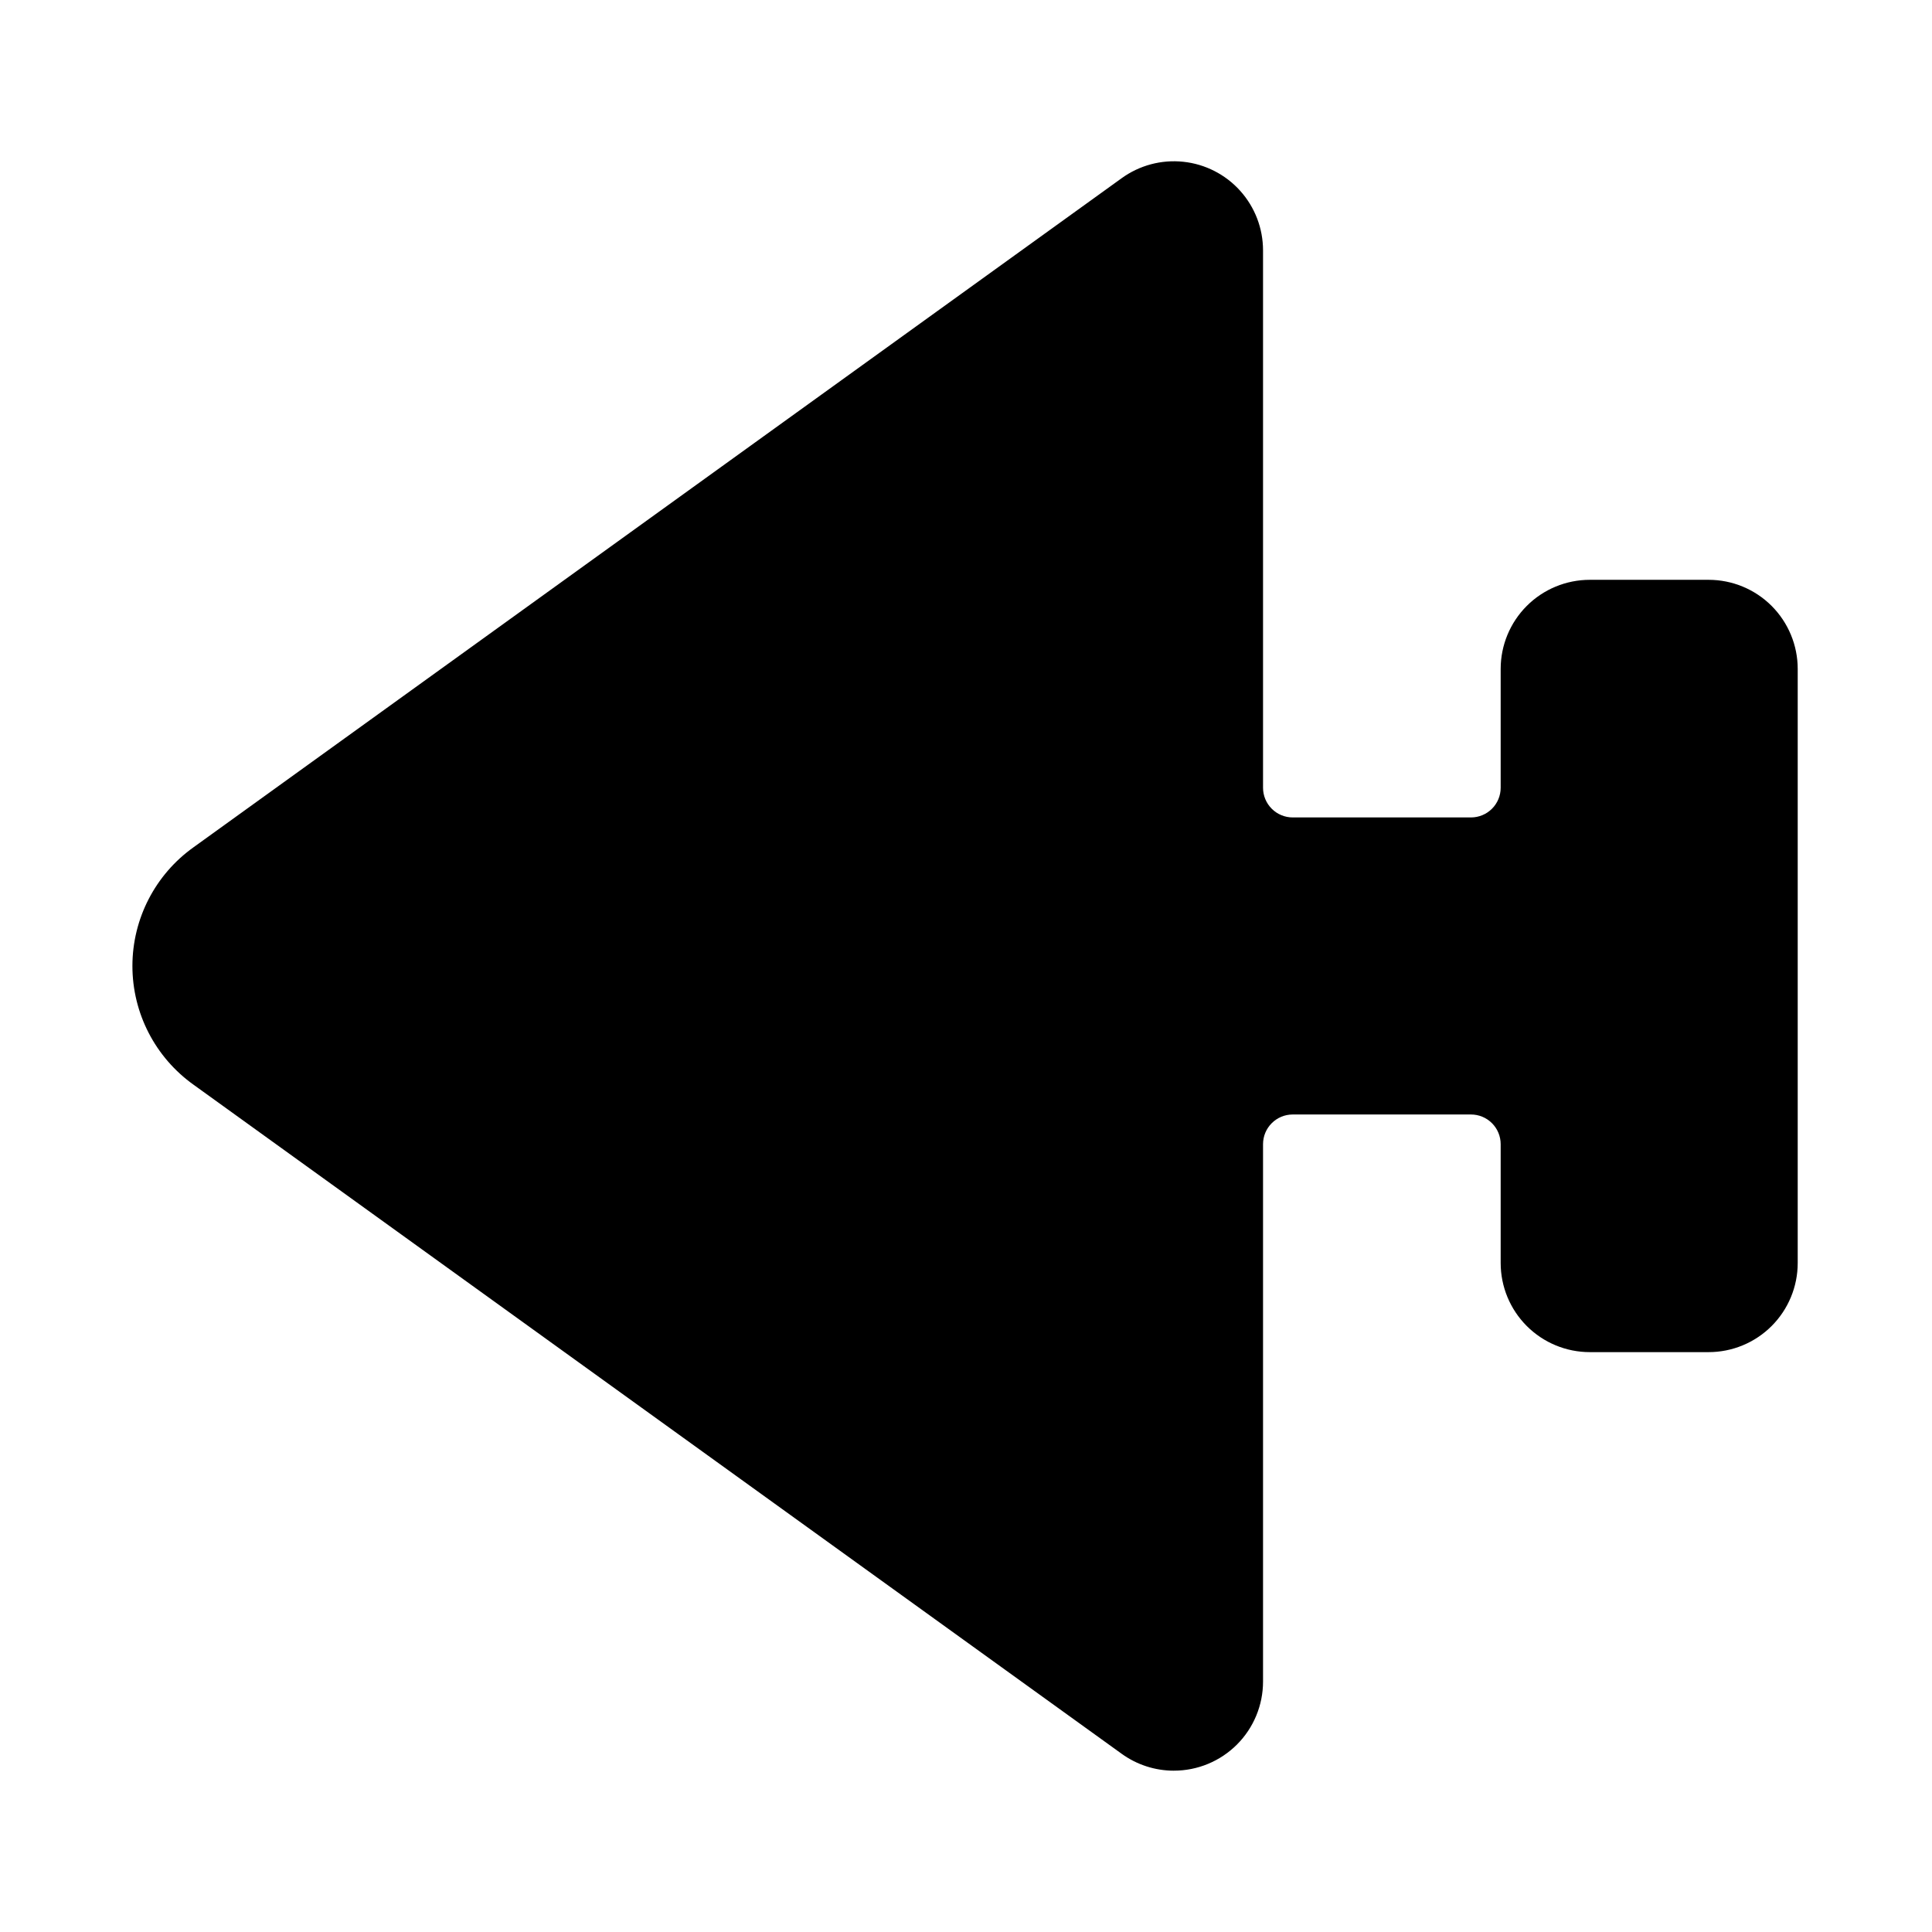 <?xml version="1.0" encoding="UTF-8"?>
<!-- Uploaded to: ICON Repo, www.iconrepo.com, Generator: ICON Repo Mixer Tools -->
<svg fill="#000000" width="800px" height="800px" version="1.1" viewBox="144 144 512 512" xmlns="http://www.w3.org/2000/svg">
 <g>
  <path d="m455.1 613.25c-4.973 0.004-9.824-1.566-13.855-4.484l-245.92-177.28c-10.184-7.254-16.234-18.984-16.234-31.488 0-12.508 6.051-24.238 16.234-31.488l245.92-177.28c4.727-3.422 10.547-4.977 16.348-4.359 5.801 0.613 11.168 3.352 15.066 7.691 3.902 4.336 6.059 9.961 6.059 15.797v142.4c0 2.09 0.828 4.09 2.305 5.566 1.477 1.477 3.481 2.305 5.566 2.305h47.234c2.086 0 4.09-0.828 5.566-2.305 1.477-1.477 2.305-3.477 2.305-5.566v-31.488c0-6.262 2.488-12.27 6.918-16.699 4.426-4.43 10.434-6.914 16.699-6.914h31.488c6.262 0 12.27 2.484 16.699 6.914 4.426 4.43 6.914 10.438 6.914 16.699v157.44c0 6.262-2.488 12.27-6.914 16.699-4.43 4.43-10.438 6.918-16.699 6.918h-31.488c-6.266 0-12.273-2.488-16.699-6.918-4.43-4.43-6.918-10.438-6.918-16.699v-31.488c0-2.086-0.828-4.09-2.305-5.566-1.477-1.477-3.481-2.305-5.566-2.305h-47.234c-4.348 0-7.871 3.523-7.871 7.871v142.41c0 6.262-2.488 12.27-6.918 16.699-4.43 4.426-10.434 6.914-16.699 6.914z"/>
  <path d="m455.1 202.49c-1.621-0.016-3.199 0.512-4.484 1.496l-245.77 177.44c-5.969 4.305-9.508 11.215-9.508 18.578 0 7.359 3.539 14.27 9.508 18.578l245.68 177.43c2.324 1.605 5.328 1.848 7.875 0.629 2.644-1.332 4.32-4.039 4.328-7.004v-142.41c0-6.262 2.488-12.27 6.918-16.699s10.434-6.918 16.699-6.918h47.23c6.266 0 12.27 2.488 16.699 6.918 4.43 4.43 6.918 10.438 6.918 16.699v31.488c0 2.086 0.828 4.09 2.305 5.566 1.477 1.477 3.481 2.305 5.566 2.305h31.488c2.09 0 4.09-0.828 5.566-2.305 1.477-1.477 2.305-3.481 2.305-5.566v-157.44c0-2.086-0.828-4.09-2.305-5.566-1.477-1.477-3.477-2.305-5.566-2.305h-31.25c-4.348 0-7.875 3.523-7.875 7.871v31.488c0 6.266-2.488 12.27-6.914 16.699-4.43 4.43-10.438 6.918-16.699 6.918h-47.234c-6.262 0-12.27-2.488-16.699-6.918-4.43-4.43-6.914-10.434-6.914-16.699v-142.4c0.051-3.023-1.633-5.805-4.332-7.164-1.109-0.508-2.32-0.75-3.543-0.711z"/>
 </g>
</svg>